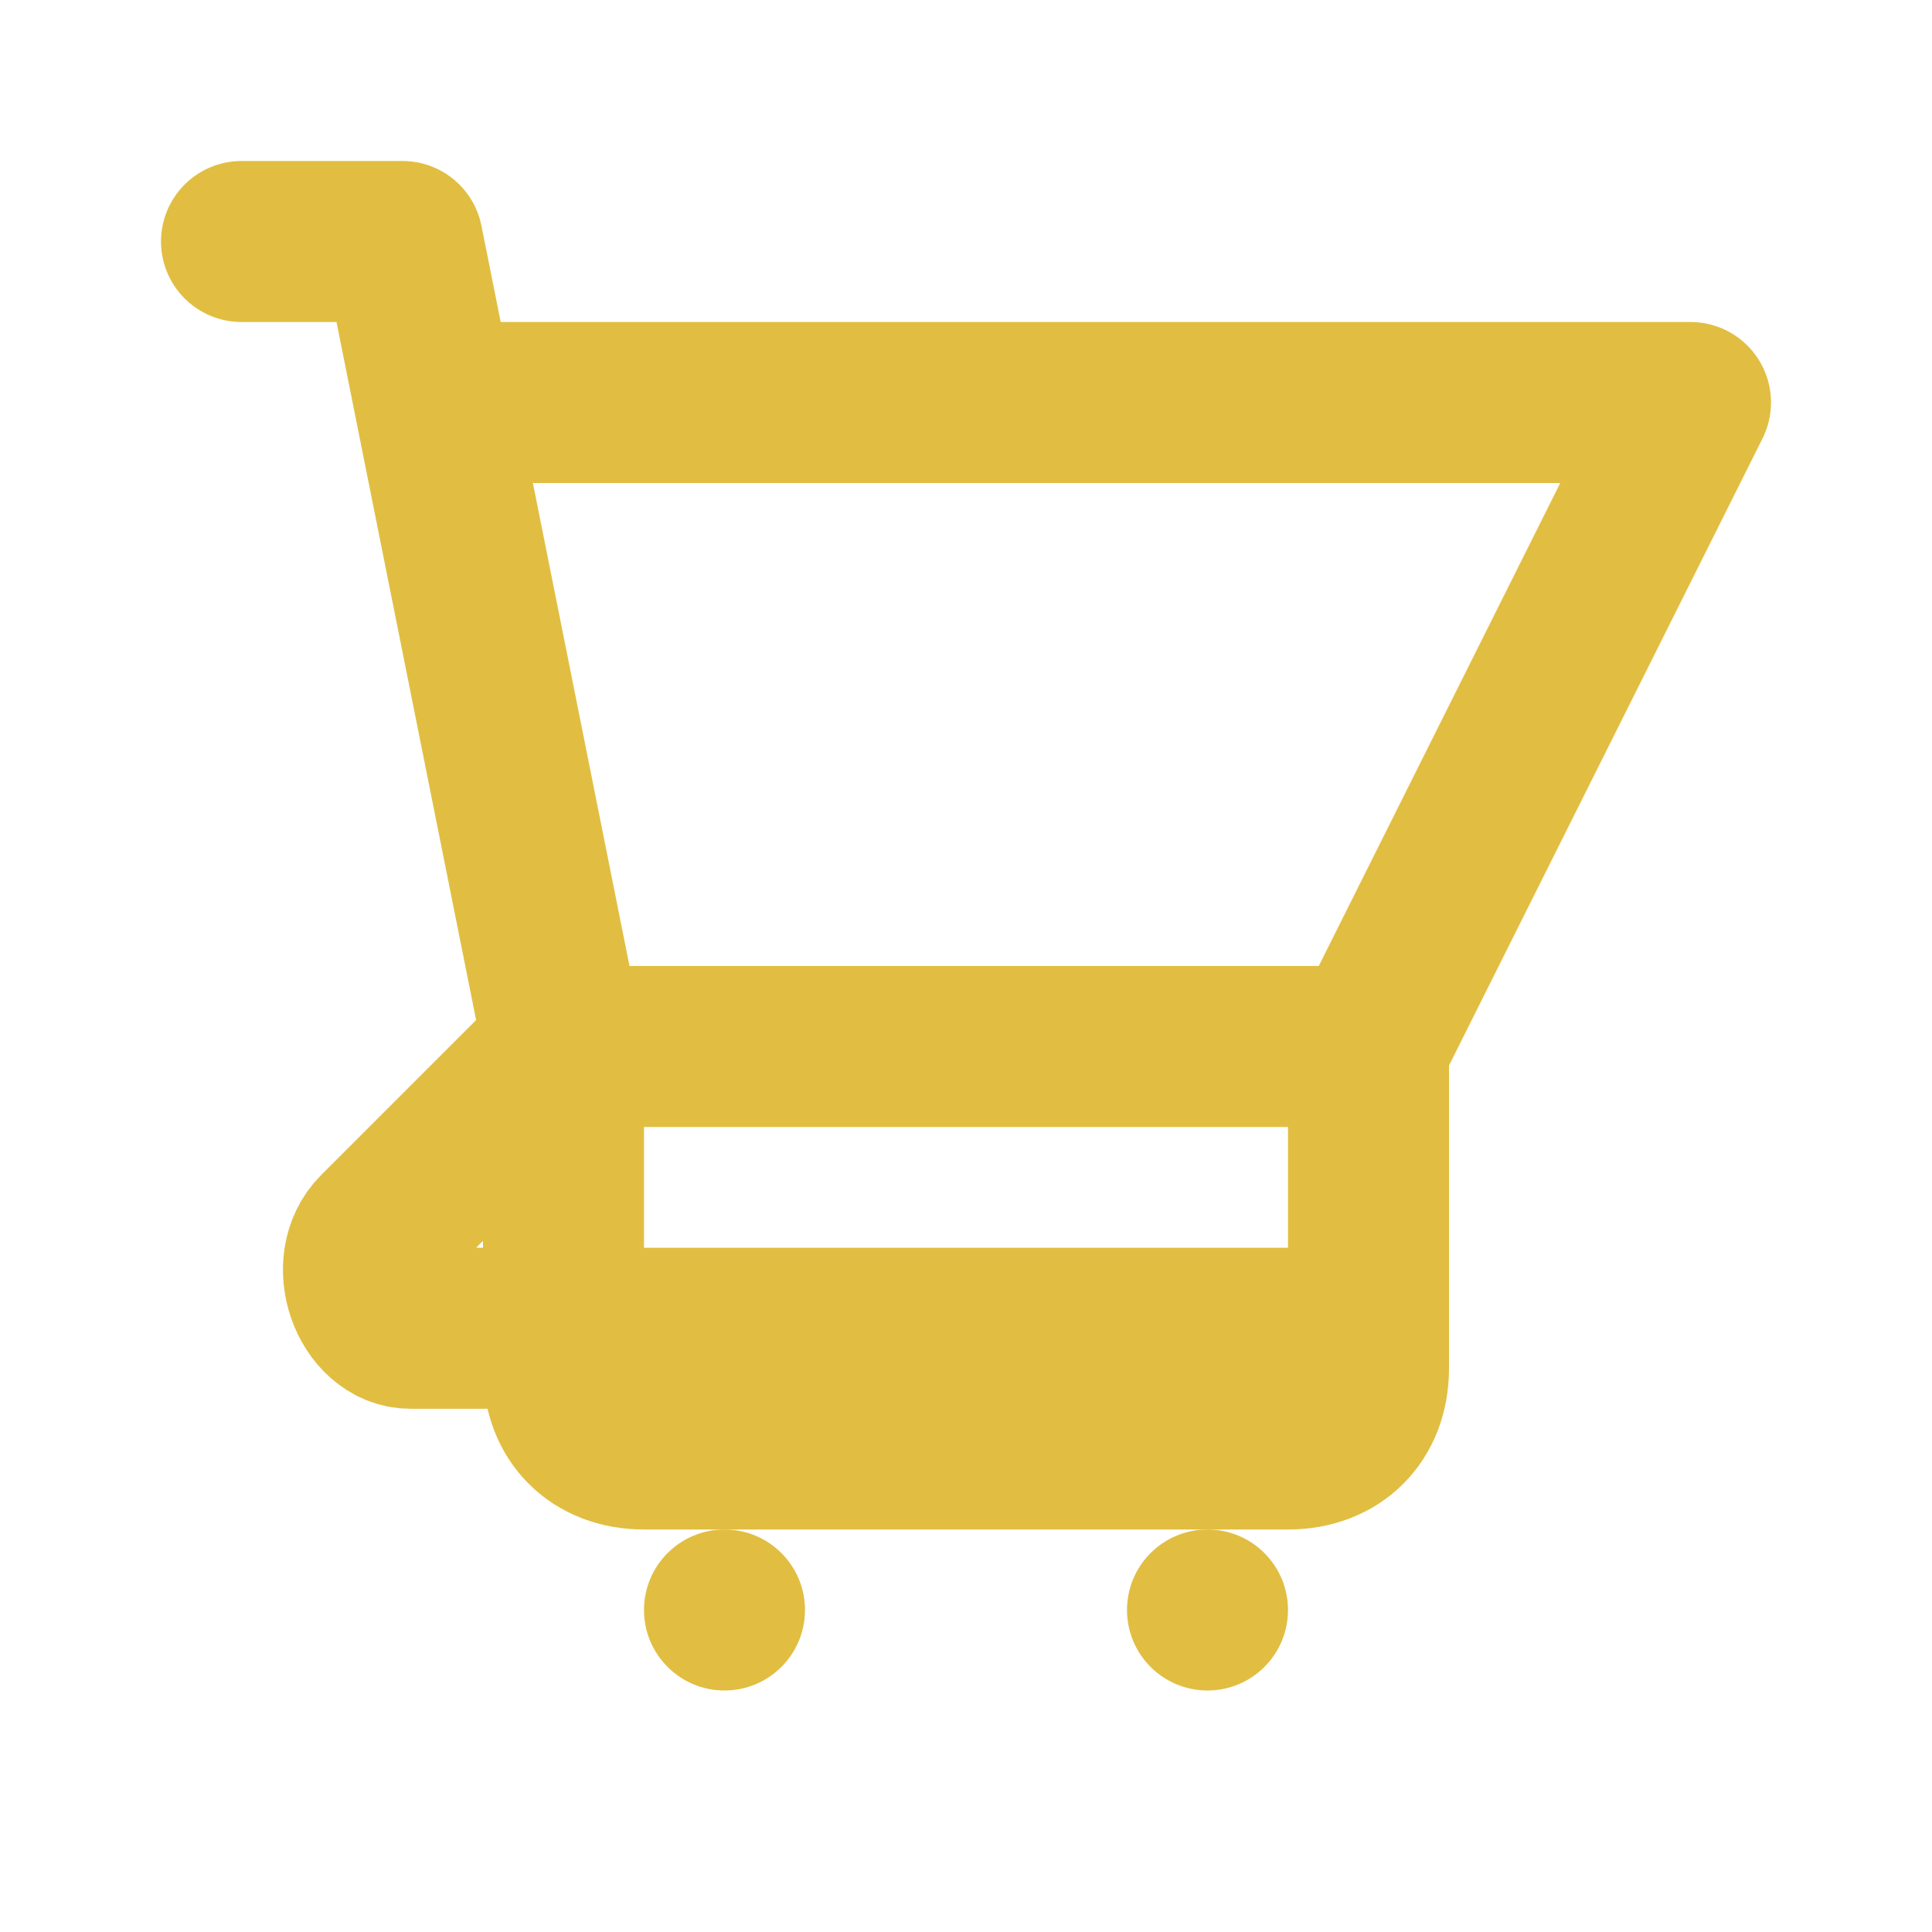 <svg width="24" height="24" viewBox="0 0 24 24" fill="none" xmlns="http://www.w3.org/2000/svg">
<path d="M3 3H5L5.4 5M7 13H17L21 5H5.4M7 13L5.4 5M7 13L4.7 15.3C4.3 15.7 4.6 16.5 5.1 16.5H17M17 13V17C17 17.6 16.6 18 16 18H8C7.4 18 7 17.6 7 17V13H17Z" stroke="#E1BE41" stroke-width="2" stroke-linecap="round" stroke-linejoin="round"/>
<circle cx="9" cy="20" r="1" fill="#E1BE41"/>
<circle cx="15" cy="20" r="1" fill="#E1BE41"/>
</svg> 